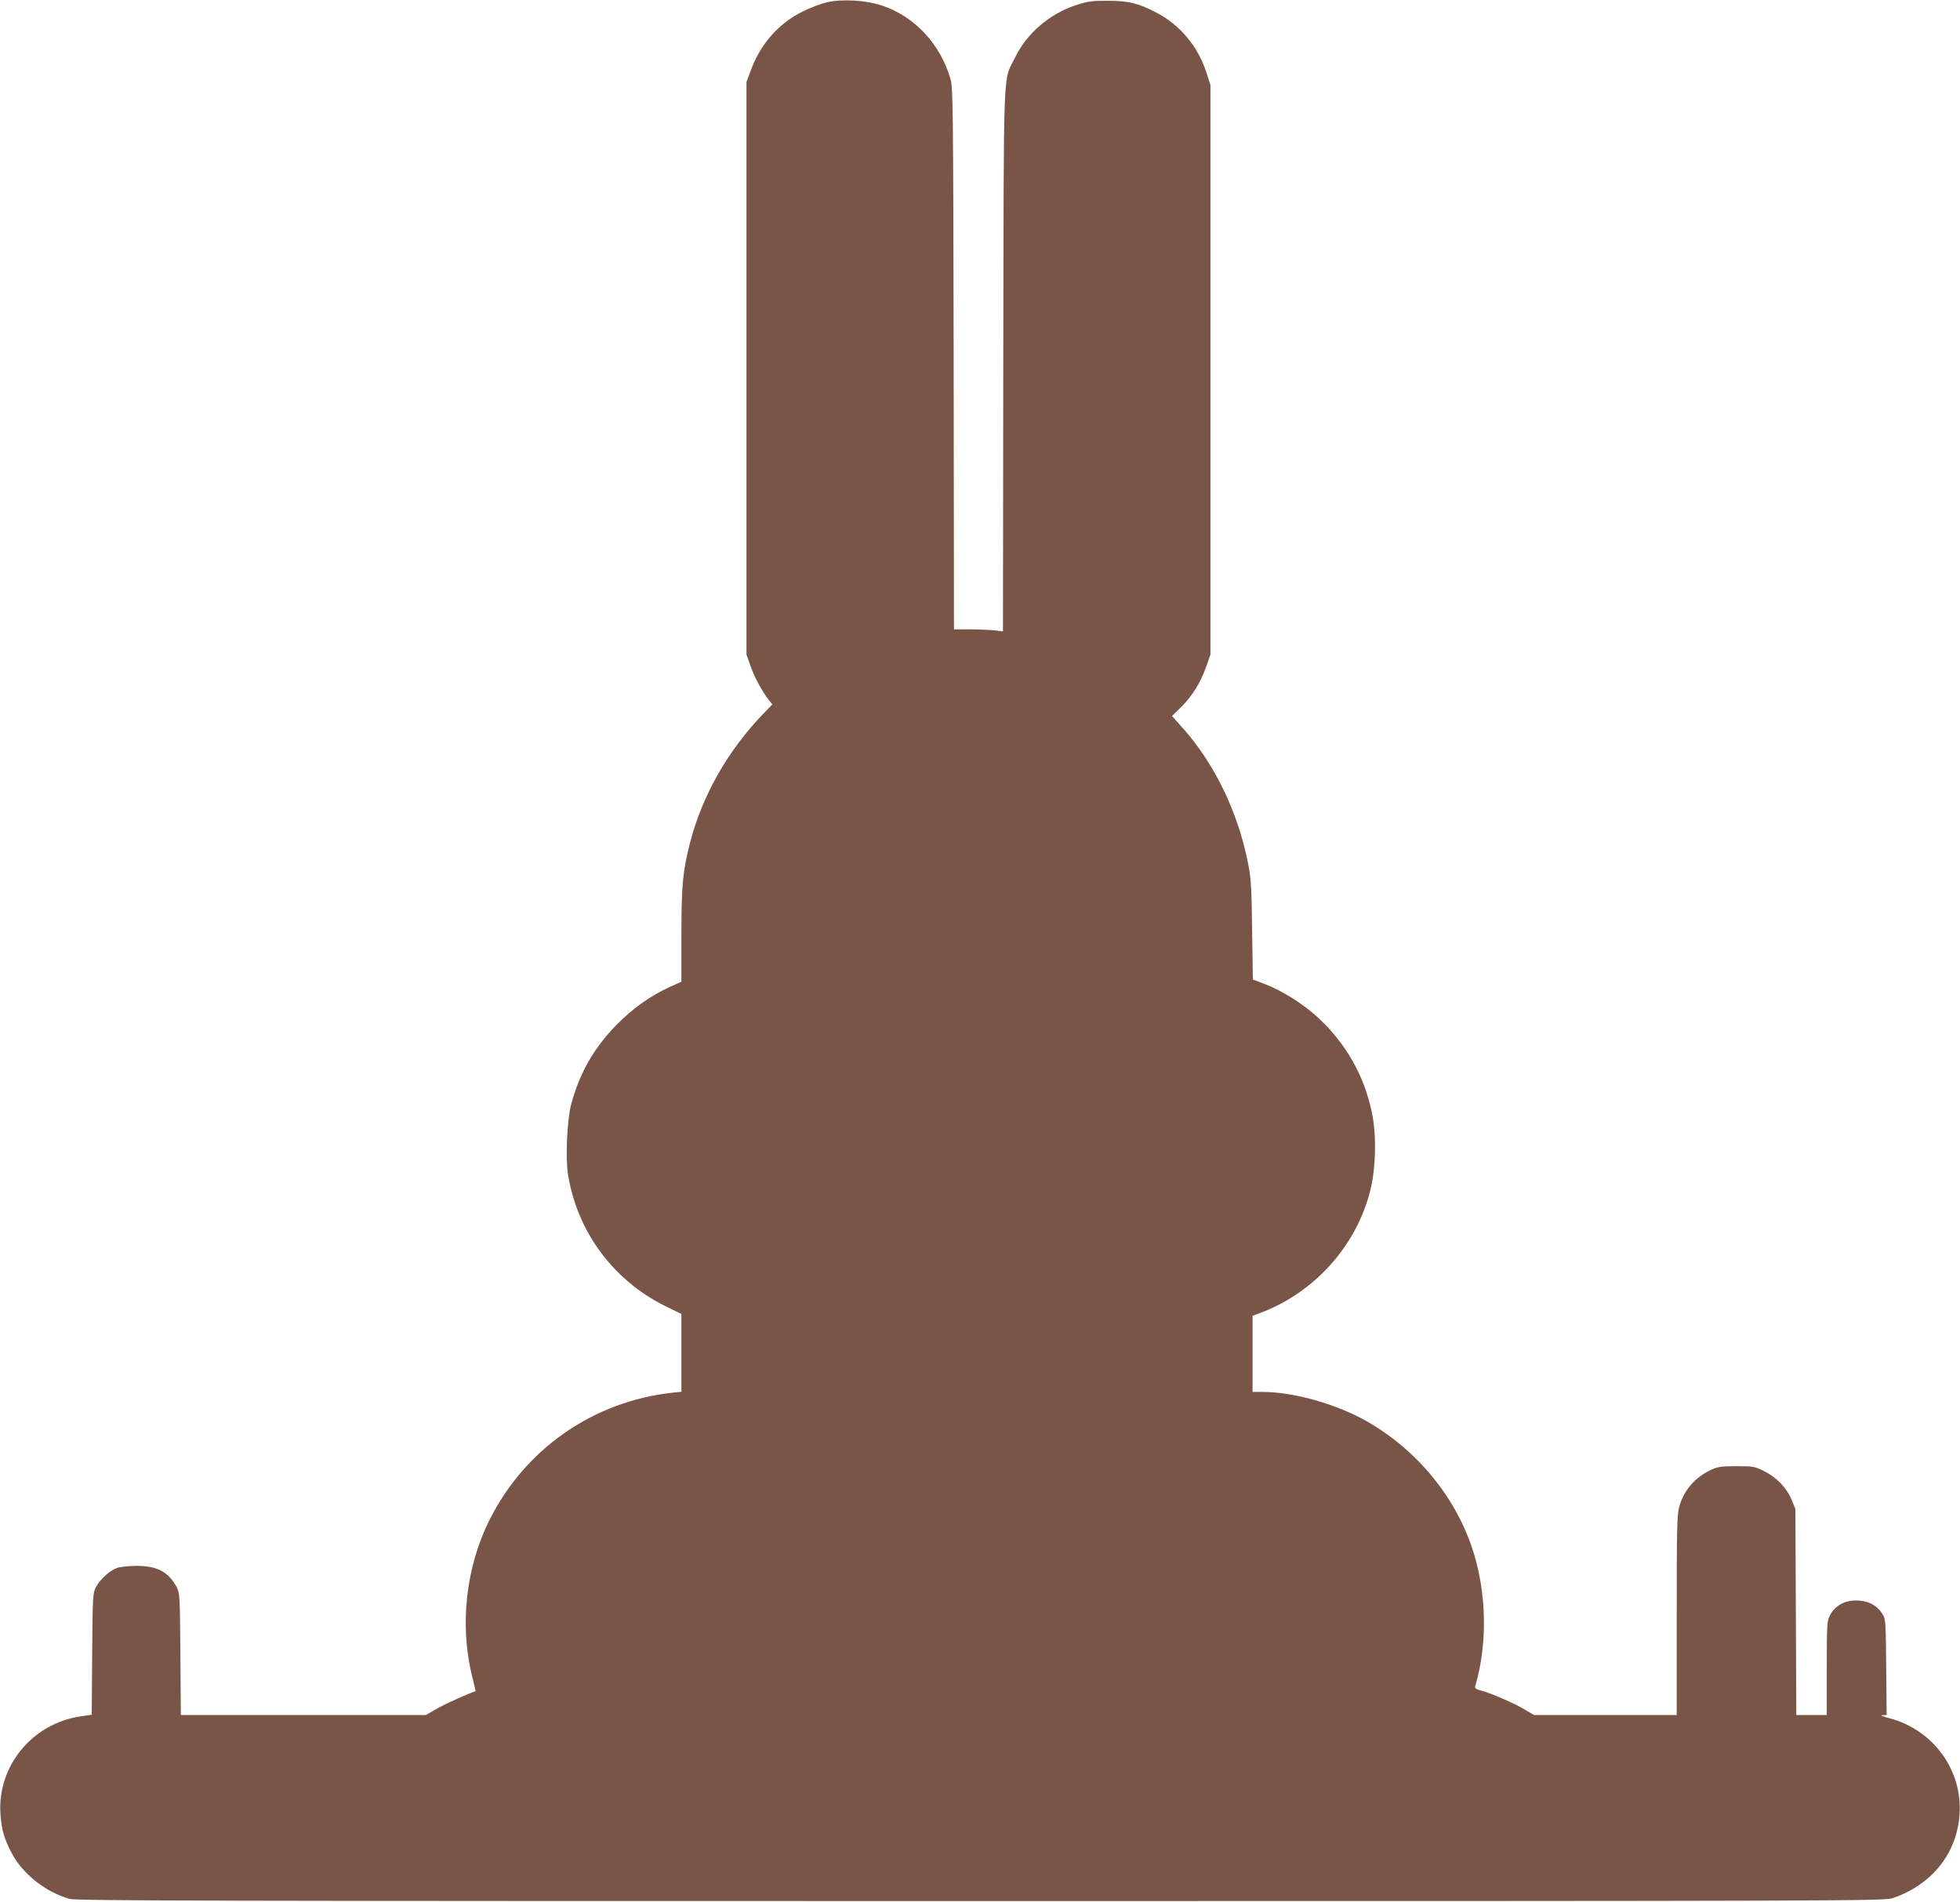 <?xml version="1.0" standalone="no"?>
<!DOCTYPE svg PUBLIC "-//W3C//DTD SVG 20010904//EN"
 "http://www.w3.org/TR/2001/REC-SVG-20010904/DTD/svg10.dtd">
<svg version="1.0" xmlns="http://www.w3.org/2000/svg"
 width="1280pt" height="1242pt" viewBox="0 0 1280 1242"
 preserveAspectRatio="xMidYMid meet">
<g transform="translate(0,1242) scale(0.1,-0.1)"
fill="#795548" stroke="none">
<path d="M5400 12405 c-36 -8 -108 -35 -160 -61 -156 -78 -273 -210 -337 -384
l-28 -75 0 -1870 0 -1870 27 -76 c26 -74 76 -166 120 -222 l22 -27 -56 -58
c-233 -240 -403 -538 -482 -847 -47 -183 -56 -276 -56 -603 l0 -303 -75 -34
c-129 -59 -242 -139 -350 -249 -149 -153 -241 -315 -296 -522 -25 -98 -37
-345 -20 -450 58 -375 296 -697 639 -865 l102 -50 0 -254 0 -254 -57 -6 c-518
-56 -965 -367 -1197 -833 -155 -310 -196 -691 -111 -1026 12 -50 22 -91 21
-91 -31 -7 -192 -79 -248 -111 l-77 -44 -800 0 -800 0 -3 398 c-3 384 -4 398
-24 437 -54 100 -126 138 -259 139 -49 0 -107 -6 -129 -13 -49 -17 -111 -73
-139 -125 -21 -40 -22 -52 -25 -437 l-3 -397 -74 -11 c-316 -47 -544 -326
-522 -640 8 -102 23 -157 74 -254 70 -134 223 -255 378 -298 43 -12 934 -14
5950 -14 5741 0 5901 1 5955 19 256 87 420 292 437 547 20 291 -173 554 -461
629 -42 11 -60 19 -43 19 l28 1 -3 313 c-3 306 -3 313 -26 349 -30 48 -78 77
-139 84 -92 11 -166 -24 -203 -97 -19 -36 -20 -59 -20 -344 l0 -305 -100 0
-99 0 -3 672 -3 673 -23 57 c-32 80 -99 150 -180 190 -64 32 -72 33 -182 33
-98 0 -122 -4 -164 -23 -107 -49 -182 -137 -211 -247 -13 -50 -15 -154 -15
-707 l0 -648 -466 0 -466 0 -66 39 c-74 43 -212 102 -280 121 -33 8 -42 15
-38 28 74 252 76 549 6 815 -98 374 -358 709 -705 910 -200 116 -484 197 -691
197 l-64 0 0 249 0 248 48 18 c350 130 624 430 718 790 39 146 45 367 14 515
-49 243 -169 454 -351 623 -94 88 -235 177 -345 219 l-82 31 -5 321 c-3 273
-7 338 -25 431 -66 342 -223 666 -440 904 l-58 65 62 61 c72 72 125 158 162
264 l27 76 0 1860 0 1860 -29 89 c-55 166 -173 306 -325 384 -119 62 -178 76
-316 77 -106 0 -130 -3 -209 -29 -171 -56 -319 -183 -395 -338 -83 -169 -75
13 -79 -1977 l-2 -1774 -62 7 c-33 3 -105 6 -159 6 l-99 0 -2 1768 c-3 1649
-4 1771 -21 1827 -67 229 -234 408 -448 479 -104 35 -258 44 -359 21z"/>
</g>
</svg>
